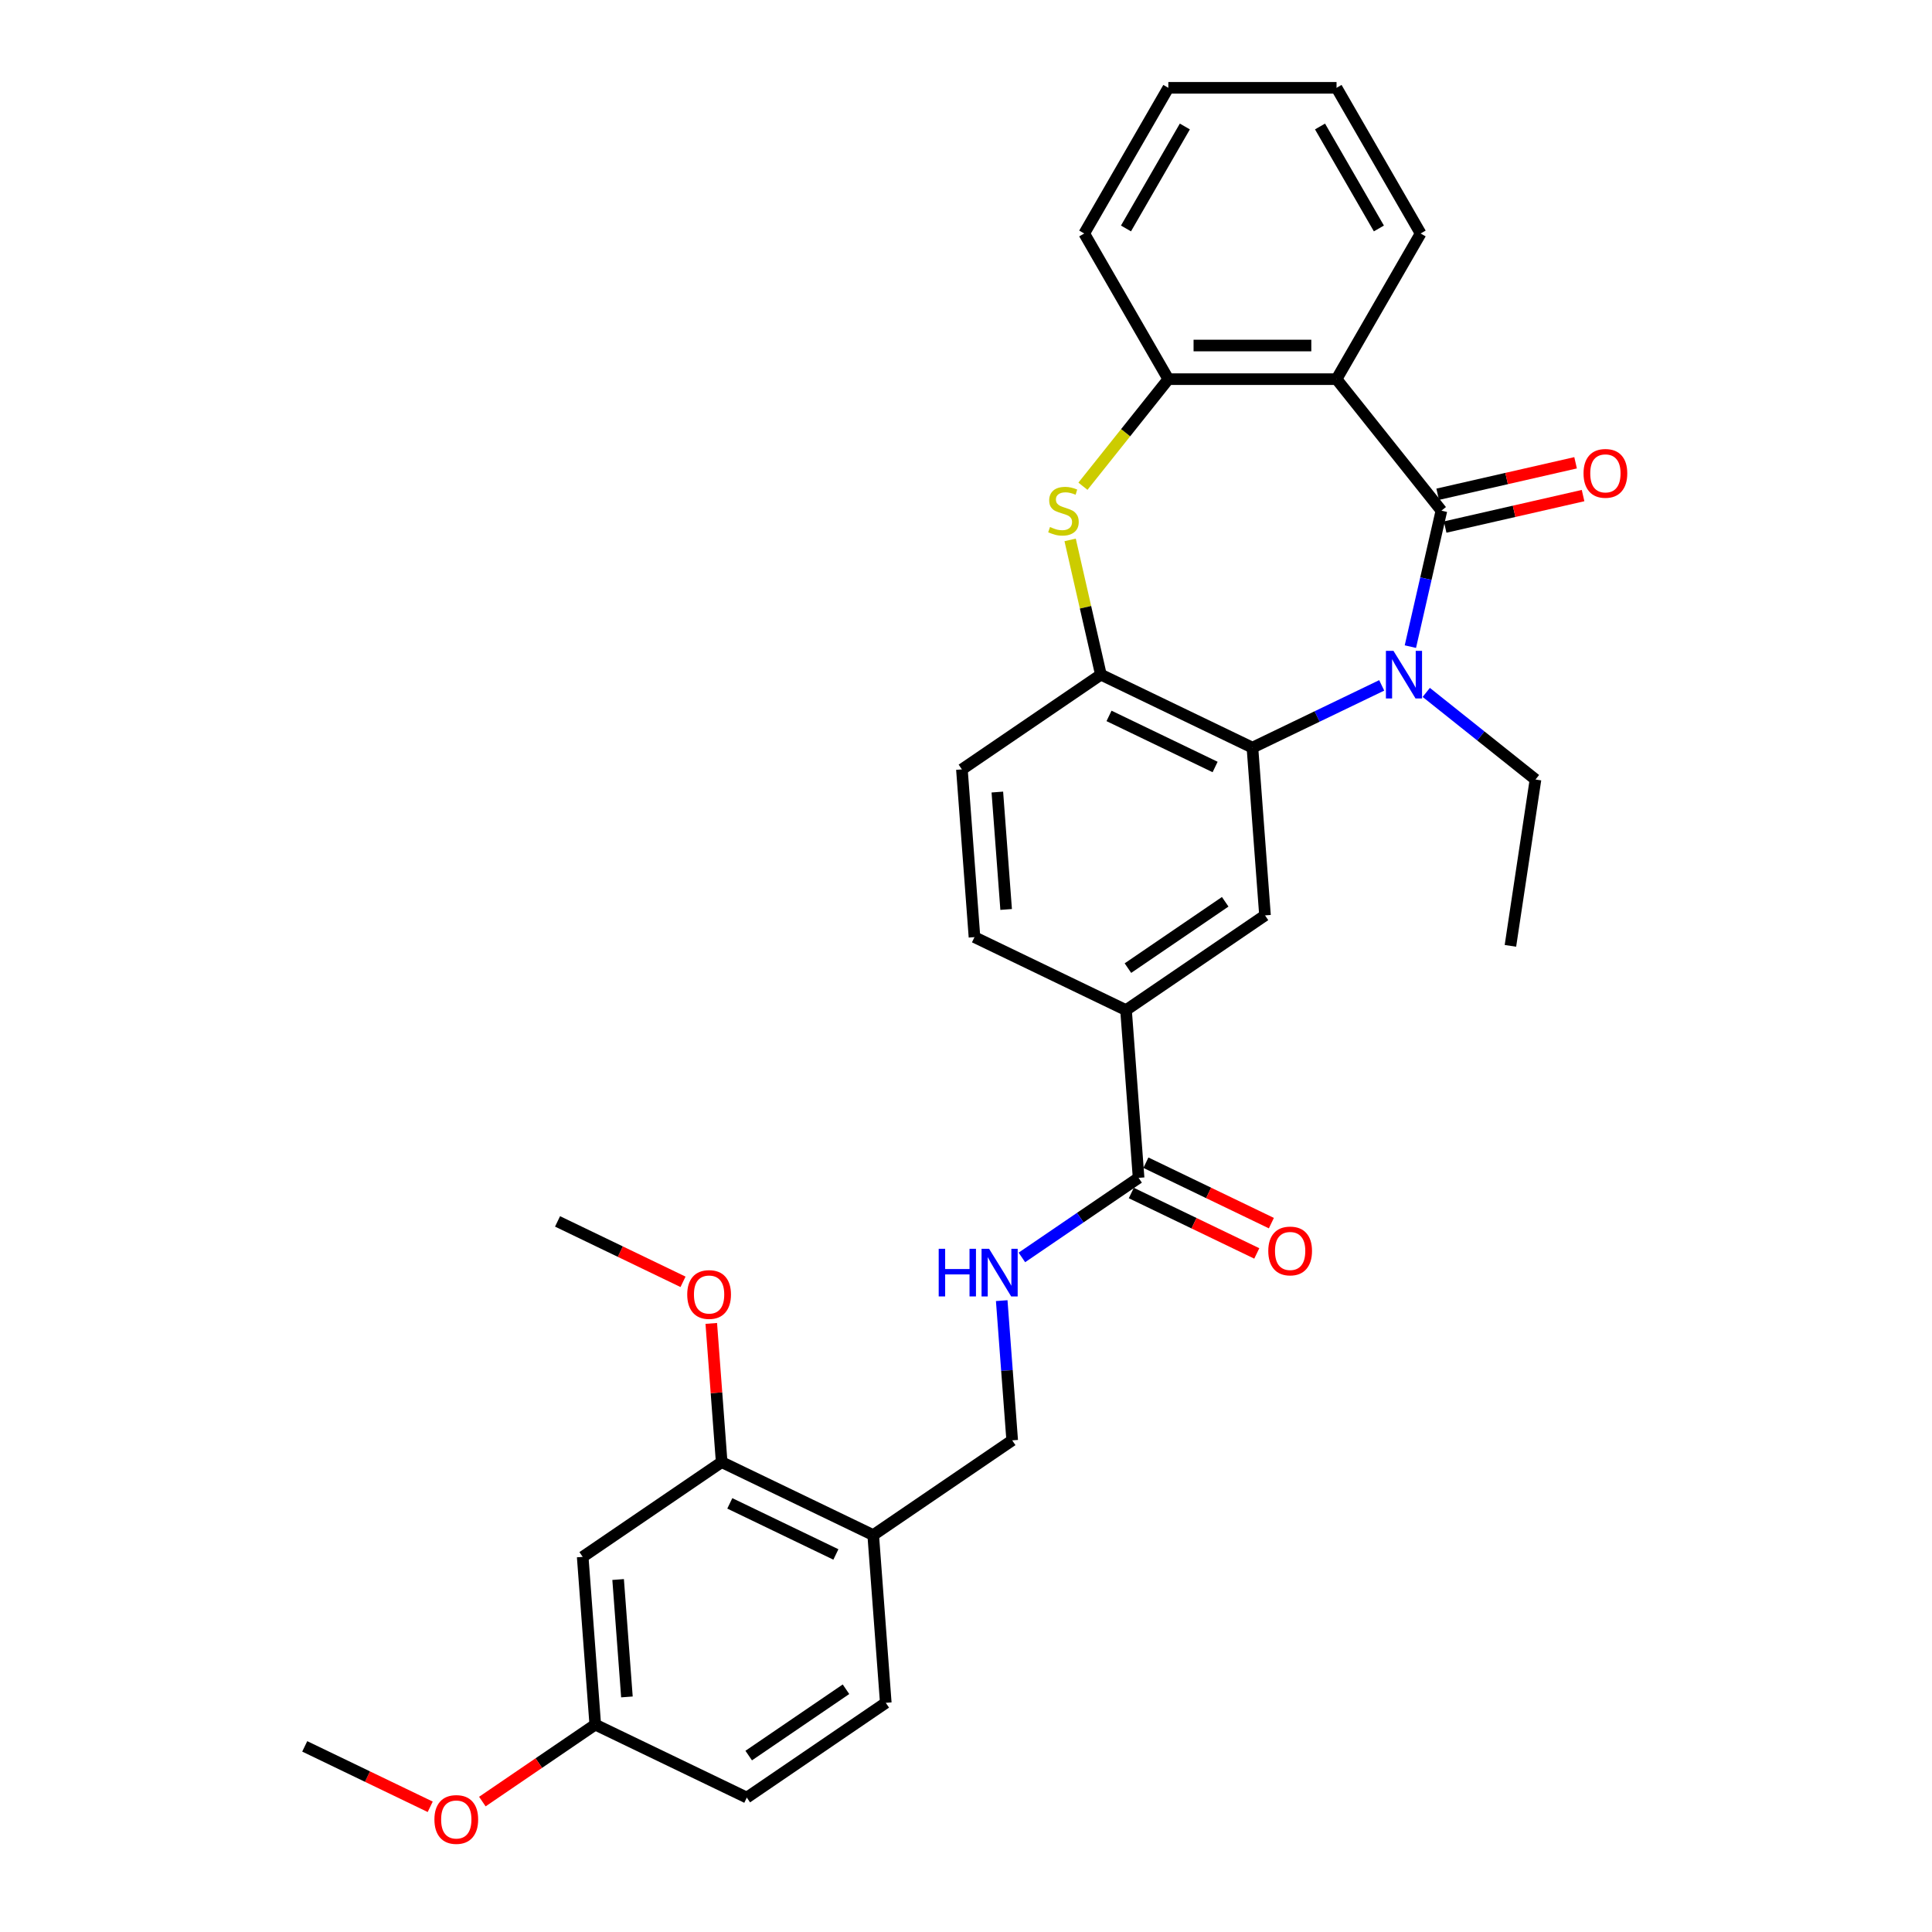 <?xml version='1.0' encoding='iso-8859-1'?>
<svg version='1.1' baseProfile='full'
              xmlns='http://www.w3.org/2000/svg'
                      xmlns:rdkit='http://www.rdkit.org/xml'
                      xmlns:xlink='http://www.w3.org/1999/xlink'
                  xml:space='preserve'
width='1000px' height='1000px' viewBox='0 0 1000 1000'>
<!-- END OF HEADER -->
<rect style='opacity:1.0;fill:#FFFFFF;stroke:none' width='1000' height='1000' x='0' y='0'> </rect>
<path class='bond-0' d='M 746.072,264.319 L 738.041,299.507' style='fill:none;fill-rule:evenodd;stroke:#000000;stroke-width:6px;stroke-linecap:butt;stroke-linejoin:miter;stroke-opacity:1' />
<path class='bond-0' d='M 738.041,299.507 L 730.009,334.694' style='fill:none;fill-rule:evenodd;stroke:#0000FF;stroke-width:6px;stroke-linecap:butt;stroke-linejoin:miter;stroke-opacity:1' />
<path class='bond-1' d='M 746.072,264.319 L 691.79,196.251' style='fill:none;fill-rule:evenodd;stroke:#000000;stroke-width:6px;stroke-linecap:butt;stroke-linejoin:miter;stroke-opacity:1' />
<path class='bond-13' d='M 748.009,272.807 L 783.702,264.661' style='fill:none;fill-rule:evenodd;stroke:#000000;stroke-width:6px;stroke-linecap:butt;stroke-linejoin:miter;stroke-opacity:1' />
<path class='bond-13' d='M 783.702,264.661 L 819.394,256.514' style='fill:none;fill-rule:evenodd;stroke:#FF0000;stroke-width:6px;stroke-linecap:butt;stroke-linejoin:miter;stroke-opacity:1' />
<path class='bond-13' d='M 744.135,255.831 L 779.827,247.685' style='fill:none;fill-rule:evenodd;stroke:#000000;stroke-width:6px;stroke-linecap:butt;stroke-linejoin:miter;stroke-opacity:1' />
<path class='bond-13' d='M 779.827,247.685 L 815.52,239.538' style='fill:none;fill-rule:evenodd;stroke:#FF0000;stroke-width:6px;stroke-linecap:butt;stroke-linejoin:miter;stroke-opacity:1' />
<path class='bond-2' d='M 715.172,354.75 L 681.715,370.862' style='fill:none;fill-rule:evenodd;stroke:#0000FF;stroke-width:6px;stroke-linecap:butt;stroke-linejoin:miter;stroke-opacity:1' />
<path class='bond-2' d='M 681.715,370.862 L 648.258,386.974' style='fill:none;fill-rule:evenodd;stroke:#000000;stroke-width:6px;stroke-linecap:butt;stroke-linejoin:miter;stroke-opacity:1' />
<path class='bond-20' d='M 738.226,358.391 L 766.497,380.936' style='fill:none;fill-rule:evenodd;stroke:#0000FF;stroke-width:6px;stroke-linecap:butt;stroke-linejoin:miter;stroke-opacity:1' />
<path class='bond-20' d='M 766.497,380.936 L 794.767,403.481' style='fill:none;fill-rule:evenodd;stroke:#000000;stroke-width:6px;stroke-linecap:butt;stroke-linejoin:miter;stroke-opacity:1' />
<path class='bond-5' d='M 691.79,196.251 L 604.727,196.251' style='fill:none;fill-rule:evenodd;stroke:#000000;stroke-width:6px;stroke-linecap:butt;stroke-linejoin:miter;stroke-opacity:1' />
<path class='bond-5' d='M 678.73,178.839 L 617.787,178.839' style='fill:none;fill-rule:evenodd;stroke:#000000;stroke-width:6px;stroke-linecap:butt;stroke-linejoin:miter;stroke-opacity:1' />
<path class='bond-21' d='M 691.79,196.251 L 735.321,120.853' style='fill:none;fill-rule:evenodd;stroke:#000000;stroke-width:6px;stroke-linecap:butt;stroke-linejoin:miter;stroke-opacity:1' />
<path class='bond-4' d='M 648.258,386.974 L 569.818,349.199' style='fill:none;fill-rule:evenodd;stroke:#000000;stroke-width:6px;stroke-linecap:butt;stroke-linejoin:miter;stroke-opacity:1' />
<path class='bond-4' d='M 628.937,396.996 L 574.029,370.553' style='fill:none;fill-rule:evenodd;stroke:#000000;stroke-width:6px;stroke-linecap:butt;stroke-linejoin:miter;stroke-opacity:1' />
<path class='bond-6' d='M 648.258,386.974 L 654.765,473.793' style='fill:none;fill-rule:evenodd;stroke:#000000;stroke-width:6px;stroke-linecap:butt;stroke-linejoin:miter;stroke-opacity:1' />
<path class='bond-3' d='M 560.526,251.677 L 582.627,223.964' style='fill:none;fill-rule:evenodd;stroke:#CCCC00;stroke-width:6px;stroke-linecap:butt;stroke-linejoin:miter;stroke-opacity:1' />
<path class='bond-3' d='M 582.627,223.964 L 604.727,196.251' style='fill:none;fill-rule:evenodd;stroke:#000000;stroke-width:6px;stroke-linecap:butt;stroke-linejoin:miter;stroke-opacity:1' />
<path class='bond-31' d='M 553.898,279.451 L 561.858,314.325' style='fill:none;fill-rule:evenodd;stroke:#CCCC00;stroke-width:6px;stroke-linecap:butt;stroke-linejoin:miter;stroke-opacity:1' />
<path class='bond-31' d='M 561.858,314.325 L 569.818,349.199' style='fill:none;fill-rule:evenodd;stroke:#000000;stroke-width:6px;stroke-linecap:butt;stroke-linejoin:miter;stroke-opacity:1' />
<path class='bond-15' d='M 569.818,349.199 L 497.883,398.243' style='fill:none;fill-rule:evenodd;stroke:#000000;stroke-width:6px;stroke-linecap:butt;stroke-linejoin:miter;stroke-opacity:1' />
<path class='bond-25' d='M 604.727,196.251 L 561.196,120.853' style='fill:none;fill-rule:evenodd;stroke:#000000;stroke-width:6px;stroke-linecap:butt;stroke-linejoin:miter;stroke-opacity:1' />
<path class='bond-8' d='M 654.765,473.793 L 582.83,522.837' style='fill:none;fill-rule:evenodd;stroke:#000000;stroke-width:6px;stroke-linecap:butt;stroke-linejoin:miter;stroke-opacity:1' />
<path class='bond-8' d='M 634.166,466.763 L 583.812,501.093' style='fill:none;fill-rule:evenodd;stroke:#000000;stroke-width:6px;stroke-linecap:butt;stroke-linejoin:miter;stroke-opacity:1' />
<path class='bond-7' d='M 589.336,609.656 L 582.83,522.837' style='fill:none;fill-rule:evenodd;stroke:#000000;stroke-width:6px;stroke-linecap:butt;stroke-linejoin:miter;stroke-opacity:1' />
<path class='bond-10' d='M 589.336,609.656 L 559.133,630.248' style='fill:none;fill-rule:evenodd;stroke:#000000;stroke-width:6px;stroke-linecap:butt;stroke-linejoin:miter;stroke-opacity:1' />
<path class='bond-10' d='M 559.133,630.248 L 528.929,650.841' style='fill:none;fill-rule:evenodd;stroke:#0000FF;stroke-width:6px;stroke-linecap:butt;stroke-linejoin:miter;stroke-opacity:1' />
<path class='bond-16' d='M 585.559,617.5 L 618.032,633.138' style='fill:none;fill-rule:evenodd;stroke:#000000;stroke-width:6px;stroke-linecap:butt;stroke-linejoin:miter;stroke-opacity:1' />
<path class='bond-16' d='M 618.032,633.138 L 650.505,648.776' style='fill:none;fill-rule:evenodd;stroke:#FF0000;stroke-width:6px;stroke-linecap:butt;stroke-linejoin:miter;stroke-opacity:1' />
<path class='bond-16' d='M 593.114,601.812 L 625.587,617.45' style='fill:none;fill-rule:evenodd;stroke:#000000;stroke-width:6px;stroke-linecap:butt;stroke-linejoin:miter;stroke-opacity:1' />
<path class='bond-16' d='M 625.587,617.45 L 658.06,633.088' style='fill:none;fill-rule:evenodd;stroke:#FF0000;stroke-width:6px;stroke-linecap:butt;stroke-linejoin:miter;stroke-opacity:1' />
<path class='bond-17' d='M 582.83,522.837 L 504.39,485.062' style='fill:none;fill-rule:evenodd;stroke:#000000;stroke-width:6px;stroke-linecap:butt;stroke-linejoin:miter;stroke-opacity:1' />
<path class='bond-9' d='M 451.974,794.563 L 523.908,745.519' style='fill:none;fill-rule:evenodd;stroke:#000000;stroke-width:6px;stroke-linecap:butt;stroke-linejoin:miter;stroke-opacity:1' />
<path class='bond-11' d='M 451.974,794.563 L 373.533,756.788' style='fill:none;fill-rule:evenodd;stroke:#000000;stroke-width:6px;stroke-linecap:butt;stroke-linejoin:miter;stroke-opacity:1' />
<path class='bond-11' d='M 432.653,804.585 L 377.744,778.142' style='fill:none;fill-rule:evenodd;stroke:#000000;stroke-width:6px;stroke-linecap:butt;stroke-linejoin:miter;stroke-opacity:1' />
<path class='bond-18' d='M 451.974,794.563 L 458.48,881.382' style='fill:none;fill-rule:evenodd;stroke:#000000;stroke-width:6px;stroke-linecap:butt;stroke-linejoin:miter;stroke-opacity:1' />
<path class='bond-14' d='M 518.489,673.205 L 521.199,709.362' style='fill:none;fill-rule:evenodd;stroke:#0000FF;stroke-width:6px;stroke-linecap:butt;stroke-linejoin:miter;stroke-opacity:1' />
<path class='bond-14' d='M 521.199,709.362 L 523.908,745.519' style='fill:none;fill-rule:evenodd;stroke:#000000;stroke-width:6px;stroke-linecap:butt;stroke-linejoin:miter;stroke-opacity:1' />
<path class='bond-12' d='M 373.533,756.788 L 301.599,805.832' style='fill:none;fill-rule:evenodd;stroke:#000000;stroke-width:6px;stroke-linecap:butt;stroke-linejoin:miter;stroke-opacity:1' />
<path class='bond-23' d='M 373.533,756.788 L 370.843,720.892' style='fill:none;fill-rule:evenodd;stroke:#000000;stroke-width:6px;stroke-linecap:butt;stroke-linejoin:miter;stroke-opacity:1' />
<path class='bond-23' d='M 370.843,720.892 L 368.153,684.996' style='fill:none;fill-rule:evenodd;stroke:#FF0000;stroke-width:6px;stroke-linecap:butt;stroke-linejoin:miter;stroke-opacity:1' />
<path class='bond-34' d='M 301.599,805.832 L 308.105,892.651' style='fill:none;fill-rule:evenodd;stroke:#000000;stroke-width:6px;stroke-linecap:butt;stroke-linejoin:miter;stroke-opacity:1' />
<path class='bond-34' d='M 319.939,817.554 L 324.493,878.327' style='fill:none;fill-rule:evenodd;stroke:#000000;stroke-width:6px;stroke-linecap:butt;stroke-linejoin:miter;stroke-opacity:1' />
<path class='bond-33' d='M 497.883,398.243 L 504.39,485.062' style='fill:none;fill-rule:evenodd;stroke:#000000;stroke-width:6px;stroke-linecap:butt;stroke-linejoin:miter;stroke-opacity:1' />
<path class='bond-33' d='M 516.223,409.965 L 520.777,470.738' style='fill:none;fill-rule:evenodd;stroke:#000000;stroke-width:6px;stroke-linecap:butt;stroke-linejoin:miter;stroke-opacity:1' />
<path class='bond-22' d='M 458.48,881.382 L 386.546,930.426' style='fill:none;fill-rule:evenodd;stroke:#000000;stroke-width:6px;stroke-linecap:butt;stroke-linejoin:miter;stroke-opacity:1' />
<path class='bond-22' d='M 437.881,874.352 L 387.527,908.683' style='fill:none;fill-rule:evenodd;stroke:#000000;stroke-width:6px;stroke-linecap:butt;stroke-linejoin:miter;stroke-opacity:1' />
<path class='bond-19' d='M 308.105,892.651 L 386.546,930.426' style='fill:none;fill-rule:evenodd;stroke:#000000;stroke-width:6px;stroke-linecap:butt;stroke-linejoin:miter;stroke-opacity:1' />
<path class='bond-24' d='M 308.105,892.651 L 278.885,912.573' style='fill:none;fill-rule:evenodd;stroke:#000000;stroke-width:6px;stroke-linecap:butt;stroke-linejoin:miter;stroke-opacity:1' />
<path class='bond-24' d='M 278.885,912.573 L 249.665,932.495' style='fill:none;fill-rule:evenodd;stroke:#FF0000;stroke-width:6px;stroke-linecap:butt;stroke-linejoin:miter;stroke-opacity:1' />
<path class='bond-28' d='M 794.767,403.481 L 781.791,489.571' style='fill:none;fill-rule:evenodd;stroke:#000000;stroke-width:6px;stroke-linecap:butt;stroke-linejoin:miter;stroke-opacity:1' />
<path class='bond-29' d='M 735.321,120.853 L 691.79,45.455' style='fill:none;fill-rule:evenodd;stroke:#000000;stroke-width:6px;stroke-linecap:butt;stroke-linejoin:miter;stroke-opacity:1' />
<path class='bond-29' d='M 713.711,118.249 L 683.24,65.471' style='fill:none;fill-rule:evenodd;stroke:#000000;stroke-width:6px;stroke-linecap:butt;stroke-linejoin:miter;stroke-opacity:1' />
<path class='bond-26' d='M 353.532,663.47 L 321.059,647.832' style='fill:none;fill-rule:evenodd;stroke:#FF0000;stroke-width:6px;stroke-linecap:butt;stroke-linejoin:miter;stroke-opacity:1' />
<path class='bond-26' d='M 321.059,647.832 L 288.587,632.194' style='fill:none;fill-rule:evenodd;stroke:#000000;stroke-width:6px;stroke-linecap:butt;stroke-linejoin:miter;stroke-opacity:1' />
<path class='bond-27' d='M 222.676,935.196 L 190.203,919.558' style='fill:none;fill-rule:evenodd;stroke:#FF0000;stroke-width:6px;stroke-linecap:butt;stroke-linejoin:miter;stroke-opacity:1' />
<path class='bond-27' d='M 190.203,919.558 L 157.73,903.92' style='fill:none;fill-rule:evenodd;stroke:#000000;stroke-width:6px;stroke-linecap:butt;stroke-linejoin:miter;stroke-opacity:1' />
<path class='bond-32' d='M 561.196,120.853 L 604.727,45.455' style='fill:none;fill-rule:evenodd;stroke:#000000;stroke-width:6px;stroke-linecap:butt;stroke-linejoin:miter;stroke-opacity:1' />
<path class='bond-32' d='M 582.805,118.249 L 613.277,65.471' style='fill:none;fill-rule:evenodd;stroke:#000000;stroke-width:6px;stroke-linecap:butt;stroke-linejoin:miter;stroke-opacity:1' />
<path class='bond-30' d='M 691.79,45.455 L 604.727,45.455' style='fill:none;fill-rule:evenodd;stroke:#000000;stroke-width:6px;stroke-linecap:butt;stroke-linejoin:miter;stroke-opacity:1' />
<path  class='atom-1' d='M 721.249 336.871
L 729.328 349.93
Q 730.129 351.219, 731.418 353.552
Q 732.706 355.885, 732.776 356.025
L 732.776 336.871
L 736.049 336.871
L 736.049 361.527
L 732.671 361.527
L 724 347.249
Q 722.99 345.577, 721.91 343.662
Q 720.866 341.746, 720.552 341.154
L 720.552 361.527
L 717.348 361.527
L 717.348 336.871
L 721.249 336.871
' fill='#0000FF'/>
<path  class='atom-4' d='M 543.48 272.782
Q 543.758 272.886, 544.907 273.374
Q 546.057 273.861, 547.31 274.175
Q 548.599 274.453, 549.853 274.453
Q 552.186 274.453, 553.544 273.339
Q 554.902 272.19, 554.902 270.205
Q 554.902 268.847, 554.206 268.011
Q 553.544 267.175, 552.499 266.722
Q 551.455 266.269, 549.713 265.747
Q 547.519 265.085, 546.196 264.459
Q 544.907 263.832, 543.967 262.508
Q 543.062 261.185, 543.062 258.956
Q 543.062 255.857, 545.151 253.941
Q 547.276 252.026, 551.455 252.026
Q 554.31 252.026, 557.549 253.384
L 556.748 256.066
Q 553.788 254.847, 551.559 254.847
Q 549.156 254.847, 547.833 255.857
Q 546.509 256.832, 546.544 258.538
Q 546.544 259.862, 547.206 260.663
Q 547.902 261.464, 548.877 261.916
Q 549.887 262.369, 551.559 262.891
Q 553.788 263.588, 555.111 264.284
Q 556.434 264.981, 557.375 266.409
Q 558.35 267.802, 558.35 270.205
Q 558.35 273.618, 556.051 275.463
Q 553.788 277.274, 549.992 277.274
Q 547.798 277.274, 546.126 276.787
Q 544.49 276.334, 542.539 275.533
L 543.48 272.782
' fill='#CCCC00'/>
<path  class='atom-11' d='M 485.868 646.372
L 489.211 646.372
L 489.211 656.854
L 501.818 656.854
L 501.818 646.372
L 505.161 646.372
L 505.161 671.028
L 501.818 671.028
L 501.818 659.64
L 489.211 659.64
L 489.211 671.028
L 485.868 671.028
L 485.868 646.372
' fill='#0000FF'/>
<path  class='atom-11' d='M 511.952 646.372
L 520.031 659.431
Q 520.832 660.72, 522.121 663.053
Q 523.409 665.386, 523.479 665.526
L 523.479 646.372
L 526.752 646.372
L 526.752 671.028
L 523.374 671.028
L 514.703 656.75
Q 513.693 655.078, 512.614 653.163
Q 511.569 651.247, 511.255 650.655
L 511.255 671.028
L 508.051 671.028
L 508.051 646.372
L 511.952 646.372
' fill='#0000FF'/>
<path  class='atom-14' d='M 819.634 245.016
Q 819.634 239.095, 822.559 235.787
Q 825.484 232.479, 830.952 232.479
Q 836.419 232.479, 839.345 235.787
Q 842.27 239.095, 842.27 245.016
Q 842.27 251.006, 839.31 254.418
Q 836.35 257.796, 830.952 257.796
Q 825.519 257.796, 822.559 254.418
Q 819.634 251.04, 819.634 245.016
M 830.952 255.01
Q 834.713 255.01, 836.733 252.503
Q 838.787 249.961, 838.787 245.016
Q 838.787 240.175, 836.733 237.737
Q 834.713 235.265, 830.952 235.265
Q 827.191 235.265, 825.136 237.702
Q 823.116 240.14, 823.116 245.016
Q 823.116 249.996, 825.136 252.503
Q 827.191 255.01, 830.952 255.01
' fill='#FF0000'/>
<path  class='atom-17' d='M 656.459 647.501
Q 656.459 641.58, 659.384 638.272
Q 662.309 634.964, 667.777 634.964
Q 673.244 634.964, 676.17 638.272
Q 679.095 641.58, 679.095 647.501
Q 679.095 653.49, 676.135 656.903
Q 673.175 660.281, 667.777 660.281
Q 662.344 660.281, 659.384 656.903
Q 656.459 653.525, 656.459 647.501
M 667.777 657.495
Q 671.538 657.495, 673.558 654.988
Q 675.613 652.446, 675.613 647.501
Q 675.613 642.66, 673.558 640.222
Q 671.538 637.75, 667.777 637.75
Q 664.016 637.75, 661.961 640.187
Q 659.941 642.625, 659.941 647.501
Q 659.941 652.481, 661.961 654.988
Q 664.016 657.495, 667.777 657.495
' fill='#FF0000'/>
<path  class='atom-24' d='M 355.709 670.039
Q 355.709 664.118, 358.634 660.81
Q 361.56 657.502, 367.027 657.502
Q 372.495 657.502, 375.42 660.81
Q 378.345 664.118, 378.345 670.039
Q 378.345 676.029, 375.385 679.441
Q 372.425 682.819, 367.027 682.819
Q 361.594 682.819, 358.634 679.441
Q 355.709 676.063, 355.709 670.039
M 367.027 680.033
Q 370.788 680.033, 372.808 677.526
Q 374.863 674.984, 374.863 670.039
Q 374.863 665.198, 372.808 662.76
Q 370.788 660.288, 367.027 660.288
Q 363.266 660.288, 361.211 662.725
Q 359.191 665.163, 359.191 670.039
Q 359.191 675.019, 361.211 677.526
Q 363.266 680.033, 367.027 680.033
' fill='#FF0000'/>
<path  class='atom-25' d='M 224.853 941.765
Q 224.853 935.844, 227.778 932.536
Q 230.703 929.228, 236.171 929.228
Q 241.638 929.228, 244.564 932.536
Q 247.489 935.844, 247.489 941.765
Q 247.489 947.755, 244.529 951.167
Q 241.569 954.545, 236.171 954.545
Q 230.738 954.545, 227.778 951.167
Q 224.853 947.789, 224.853 941.765
M 236.171 951.759
Q 239.932 951.759, 241.952 949.252
Q 244.006 946.71, 244.006 941.765
Q 244.006 936.924, 241.952 934.486
Q 239.932 932.014, 236.171 932.014
Q 232.41 932.014, 230.355 934.451
Q 228.335 936.889, 228.335 941.765
Q 228.335 946.745, 230.355 949.252
Q 232.41 951.759, 236.171 951.759
' fill='#FF0000'/>
</svg>
